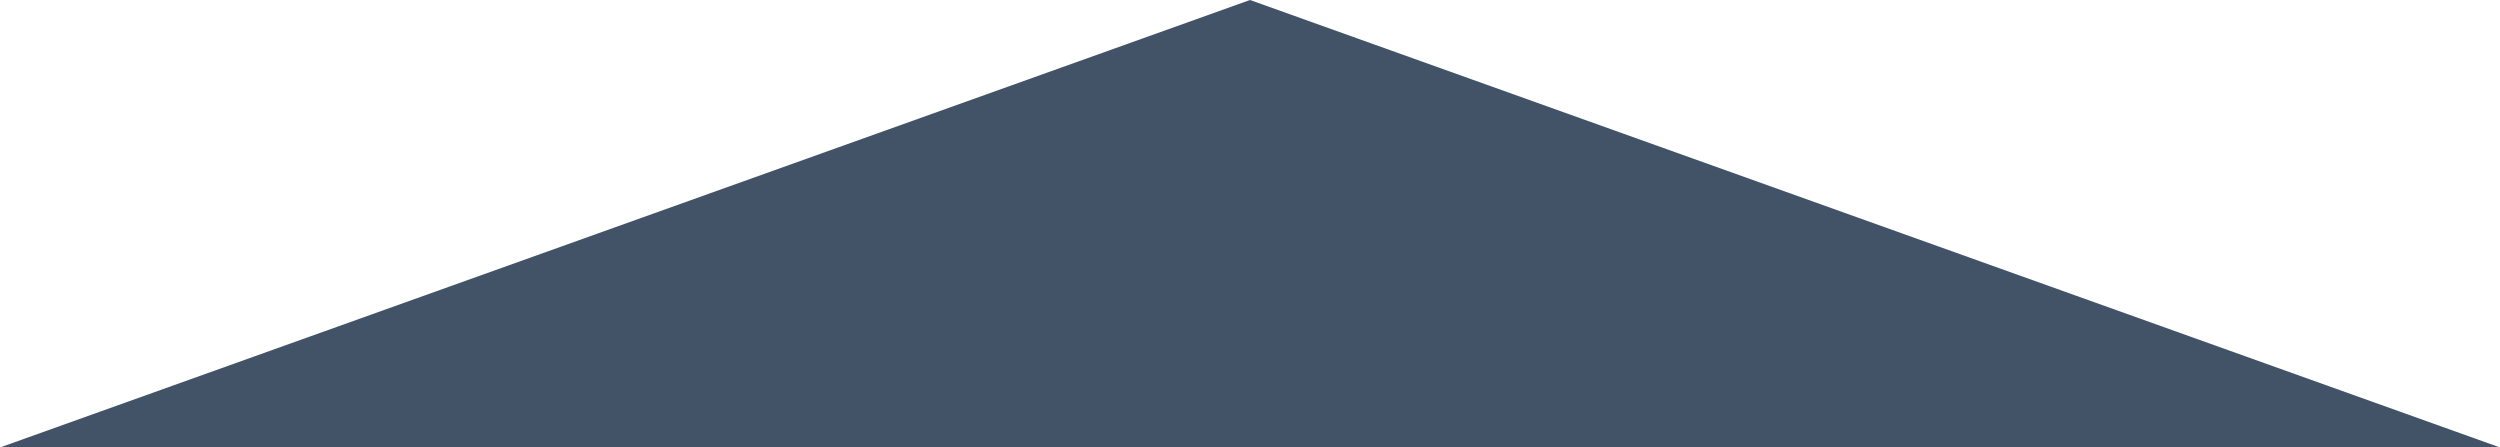 <?xml version="1.0" encoding="utf-8"?>
<!-- Generator: Adobe Illustrator 25.2.3, SVG Export Plug-In . SVG Version: 6.00 Build 0)  -->
<svg version="1.1" id="レイヤー_1" xmlns="http://www.w3.org/2000/svg" xmlns:xlink="http://www.w3.org/1999/xlink" x="0px"
	 y="0px" viewBox="0 0 208.4 37.3" style="enable-background:new 0 0 208.4 37.3;" xml:space="preserve">
<style type="text/css">
	.st0{fill-rule:evenodd;clip-rule:evenodd;fill:#425368;}
</style>
<polygon class="st0" points="104.2,0 208.4,37.3 0,37.3 "/>
</svg>
